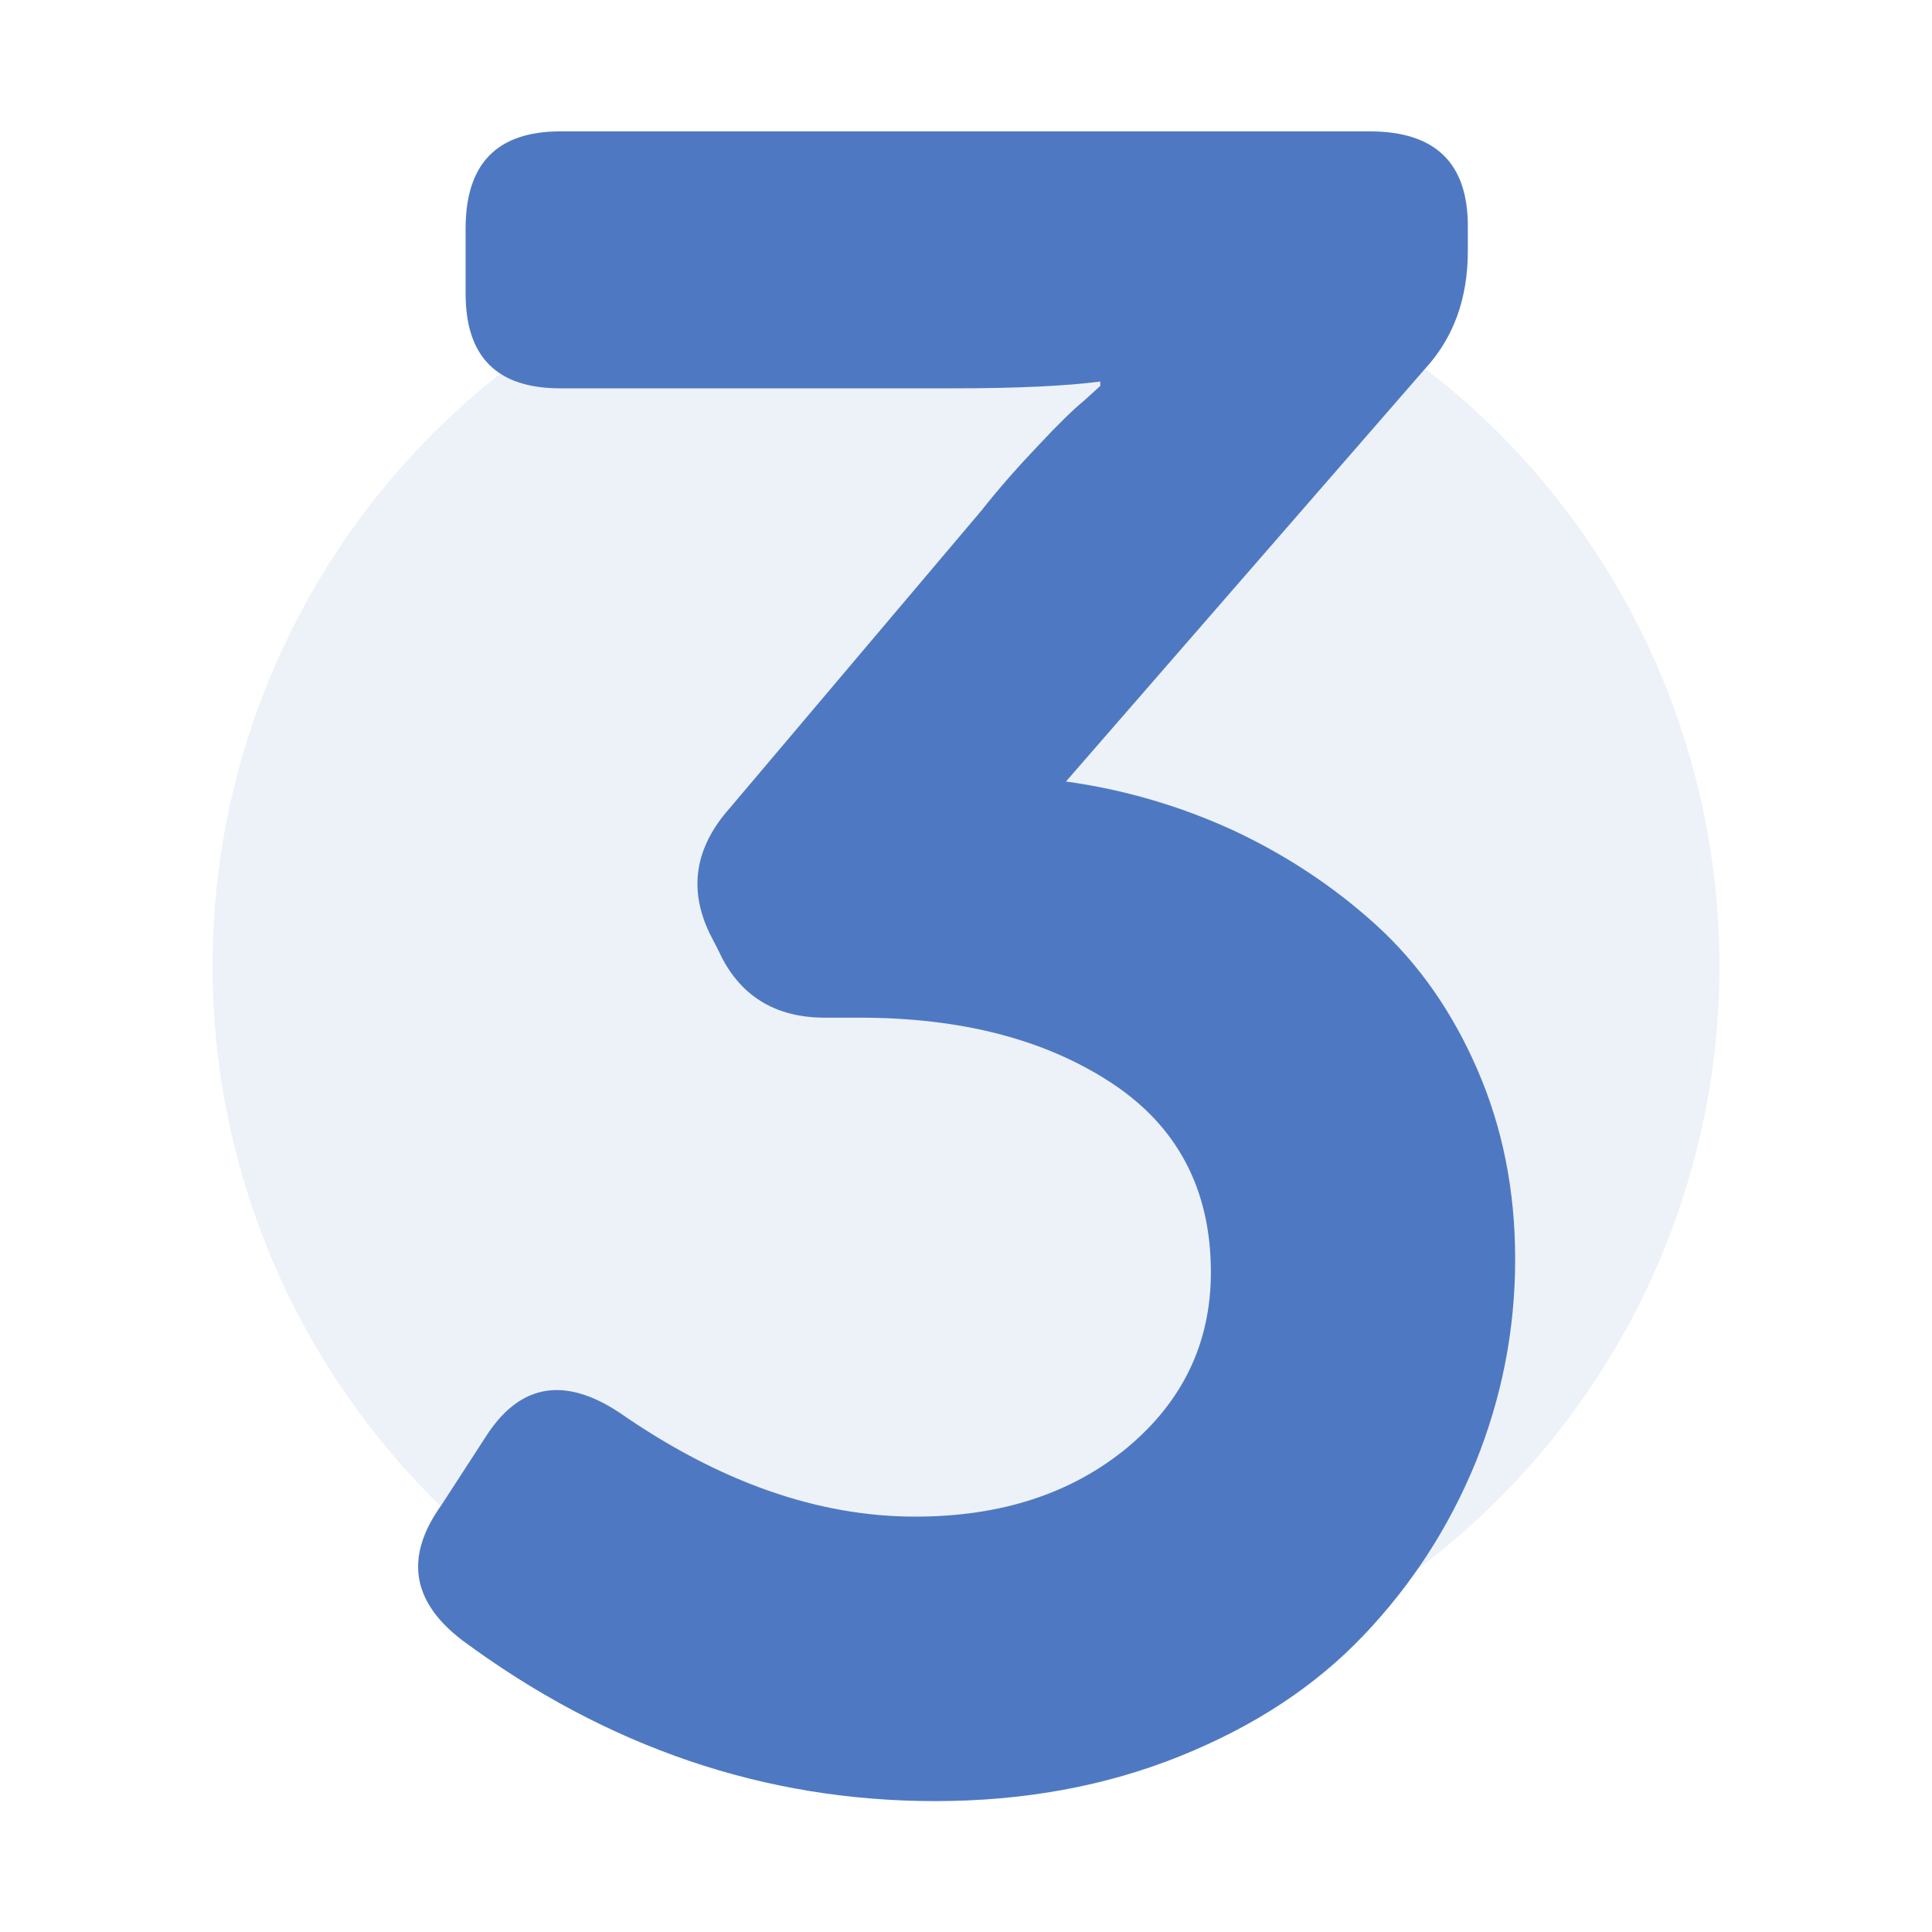 <?xml version="1.0" encoding="utf-8"?>
<!-- Generator: Adobe Illustrator 27.0.0, SVG Export Plug-In . SVG Version: 6.00 Build 0)  -->
<svg version="1.1" id="Layer_1" xmlns="http://www.w3.org/2000/svg" xmlns:xlink="http://www.w3.org/1999/xlink" x="0px" y="0px"
	 viewBox="0 0 400 400" style="enable-background:new 0 0 400 400;" xml:space="preserve">
<style type="text/css">
	.st0{opacity:0.1;fill:#4E79C2;enable-background:new    ;}
	.st1{fill:#4E79C2;}
</style>
<circle class="st0" cx="200" cy="200" r="156"/>
<g>
	<path class="st1" d="M91.4,311.6l9.6-14.8c6.9-10.3,16-11.8,27.3-4.3c20.6,14.3,41,21.5,61.2,21.5c17.8,0,32.4-4.8,43.9-14.3
		c11.5-9.6,17.3-21.7,17.3-36.3c0-17.1-6.9-30.2-20.6-39.2c-13.7-9-31.1-13.5-52.1-13.5h-7.2c-10.4,0-17.8-4.6-22-13.8l-1.9-3.7
		c-4.4-9.2-3-17.8,4.2-25.9l52.1-61.6c3.7-4.7,7.7-9.2,11.8-13.5c4.1-4.4,7.3-7.5,9.5-9.3l3.3-3v-0.9c-7,0.9-17.1,1.4-30.2,1.4H116
		c-13.1,0-19.6-6.5-19.6-19.6V47.3c0-13.4,6.5-20.1,19.6-20.1h167.6c13.5,0,20.3,6.5,20.3,19.6v5.1c0,10-3,18.1-8.9,24.5l-74.3,85.4
		c12.2,1.7,23.7,5.1,34.6,10.1c10.9,5.1,20.8,11.6,29.6,19.6c8.8,8,15.8,18,21,30c5.2,12,7.8,25,7.8,39.2c0,14.7-2.8,28.7-8.2,42.1
		c-5.5,13.4-13.2,25.3-23.2,35.8c-10,10.5-22.6,18.8-38,25c-15.4,6.2-32.3,9.3-50.7,9.3c-35.2,0-67.9-11.1-97.9-33.3
		C85.1,331.5,83.8,322.2,91.4,311.6z"/>
</g>
</svg>
